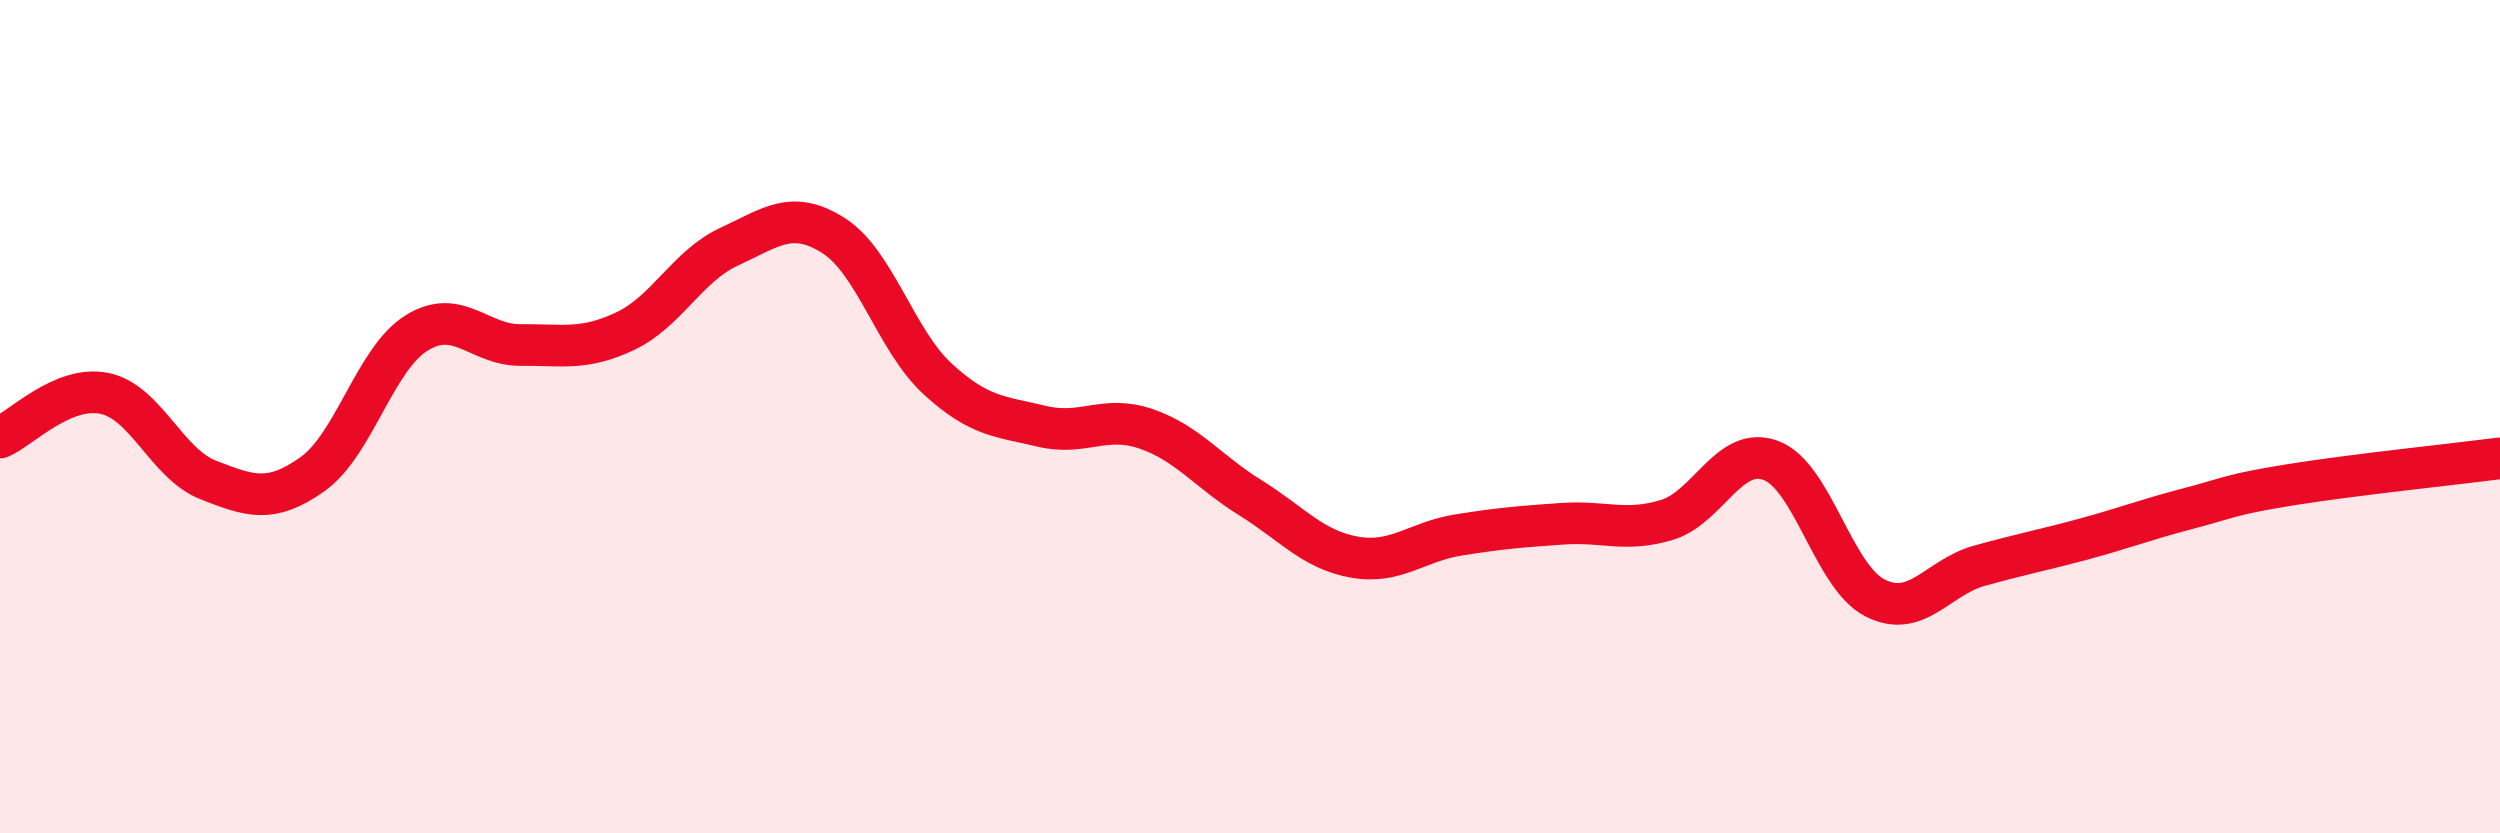 
    <svg width="60" height="20" viewBox="0 0 60 20" xmlns="http://www.w3.org/2000/svg">
      <path
        d="M 0,10.5 C 0.5,10.29 1.5,9.24 2.5,9.44 C 3.5,9.64 4,11.13 5,11.52 C 6,11.91 6.5,12.09 7.5,11.38 C 8.5,10.67 9,8.61 10,7.99 C 11,7.37 11.5,8.29 12.5,8.28 C 13.5,8.27 14,8.42 15,7.95 C 16,7.48 16.5,6.38 17.5,5.92 C 18.5,5.46 19,5.02 20,5.65 C 21,6.28 21.5,8.17 22.5,9.09 C 23.5,10.01 24,9.99 25,10.23 C 26,10.47 26.5,9.95 27.5,10.29 C 28.5,10.63 29,11.32 30,11.94 C 31,12.56 31.5,13.19 32.5,13.37 C 33.5,13.55 34,13 35,12.84 C 36,12.68 36.5,12.64 37.5,12.57 C 38.5,12.5 39,12.78 40,12.48 C 41,12.18 41.5,10.68 42.5,11.05 C 43.5,11.42 44,13.84 45,14.35 C 46,14.86 46.5,13.86 47.5,13.58 C 48.5,13.3 49,13.21 50,12.94 C 51,12.67 51.5,12.47 52.5,12.21 C 53.5,11.95 53.5,11.87 55,11.63 C 56.5,11.39 59,11.13 60,11L60 20L0 20Z"
        fill="#EB0A25"
        opacity="0.1"
        stroke-linecap="round"
        stroke-linejoin="round"
      />
      <path
        d="M 0,10.5 C 0.5,10.29 1.5,9.24 2.5,9.44 C 3.5,9.64 4,11.13 5,11.52 C 6,11.91 6.5,12.09 7.5,11.38 C 8.5,10.67 9,8.61 10,7.99 C 11,7.37 11.5,8.29 12.5,8.28 C 13.5,8.27 14,8.42 15,7.95 C 16,7.48 16.5,6.38 17.5,5.92 C 18.5,5.46 19,5.02 20,5.65 C 21,6.28 21.5,8.17 22.5,9.09 C 23.5,10.01 24,9.99 25,10.23 C 26,10.47 26.5,9.95 27.5,10.29 C 28.5,10.63 29,11.32 30,11.94 C 31,12.56 31.5,13.19 32.5,13.37 C 33.5,13.55 34,13 35,12.84 C 36,12.68 36.5,12.64 37.5,12.57 C 38.5,12.5 39,12.78 40,12.48 C 41,12.18 41.5,10.68 42.5,11.05 C 43.5,11.42 44,13.84 45,14.35 C 46,14.86 46.5,13.86 47.5,13.58 C 48.5,13.3 49,13.21 50,12.94 C 51,12.67 51.5,12.47 52.5,12.21 C 53.5,11.95 53.5,11.87 55,11.63 C 56.5,11.39 59,11.13 60,11"
        stroke="#EB0A25"
        stroke-width="1"
        fill="none"
        stroke-linecap="round"
        stroke-linejoin="round"
      />
    </svg>
  